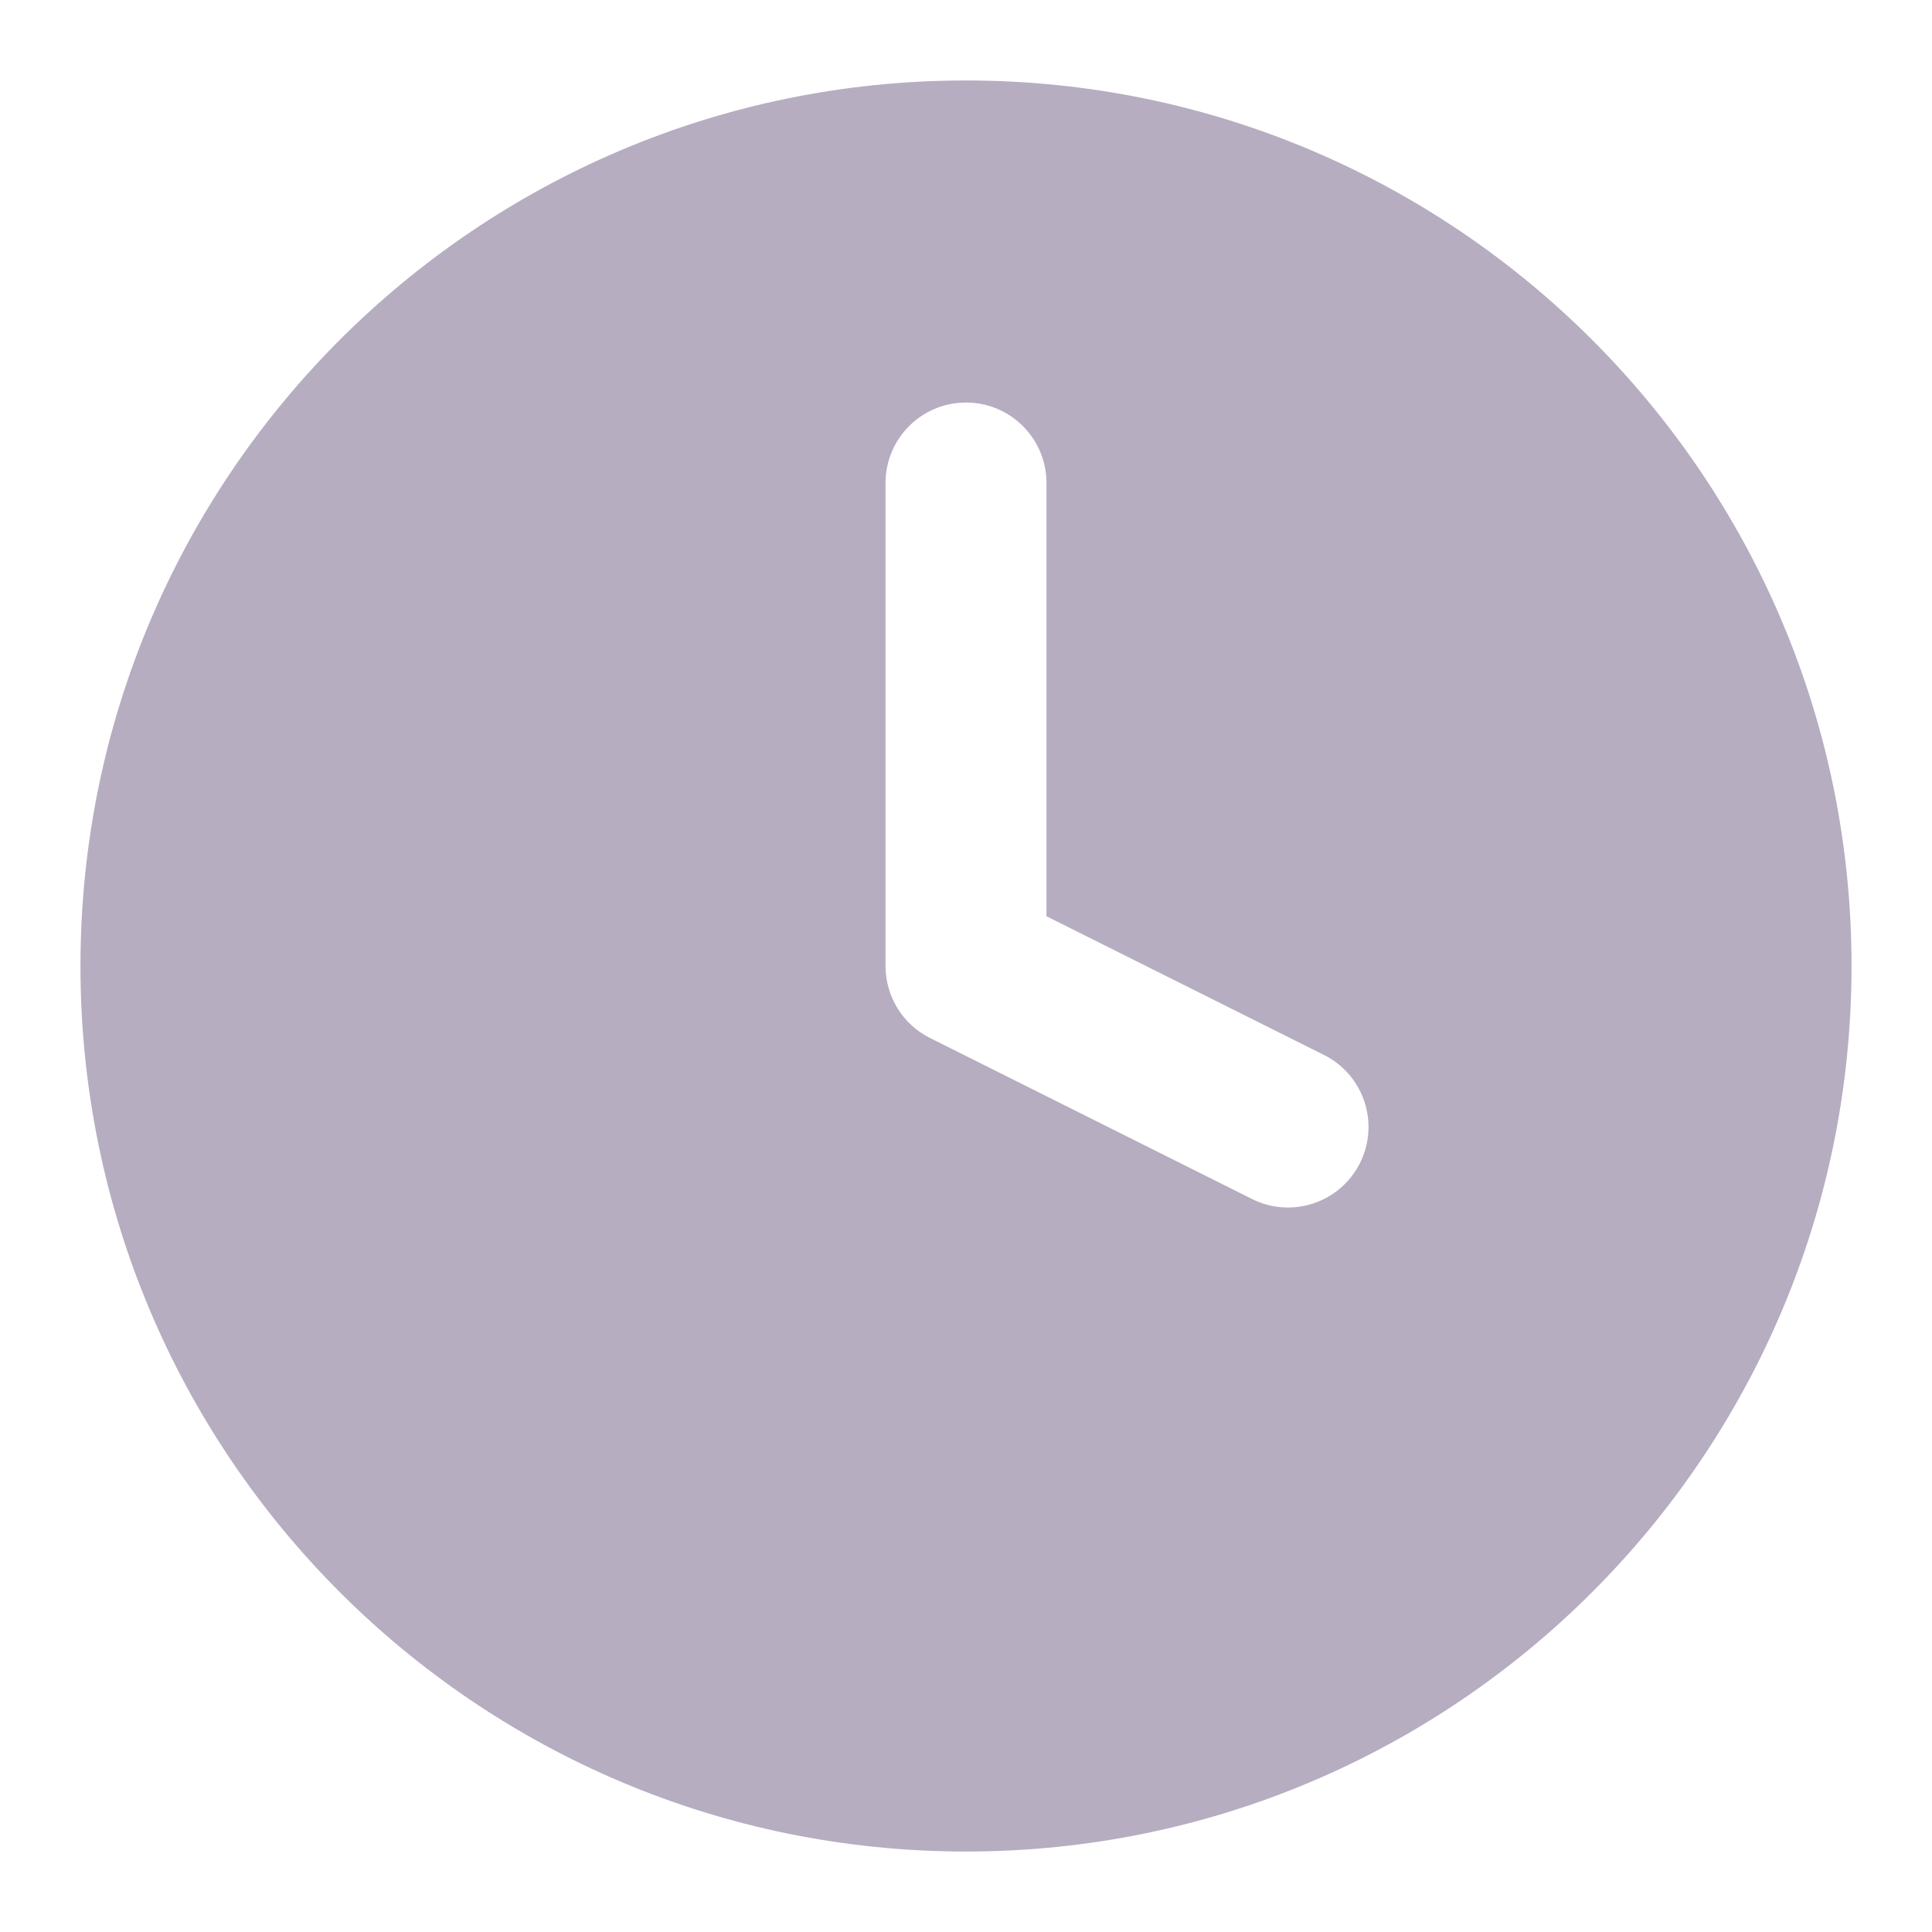 <svg width="20" height="20" viewBox="0 0 20 20" fill="none" xmlns="http://www.w3.org/2000/svg">
<path fill-rule="evenodd" clip-rule="evenodd" d="M0.833 10C0.833 4.937 4.937 0.833 10 0.833C15.062 0.833 19.167 4.937 19.167 10C19.167 15.063 15.062 19.167 10 19.167C4.937 19.167 0.833 15.063 0.833 10ZM10.833 5C10.833 4.54 10.46 4.167 10 4.167C9.54 4.167 9.167 4.54 9.167 5V10C9.167 10.316 9.345 10.604 9.627 10.745L12.961 12.412C13.372 12.618 13.873 12.451 14.079 12.039C14.284 11.628 14.118 11.127 13.706 10.921L10.833 9.485V5Z" fill="#B6ADC1"/>
</svg>
